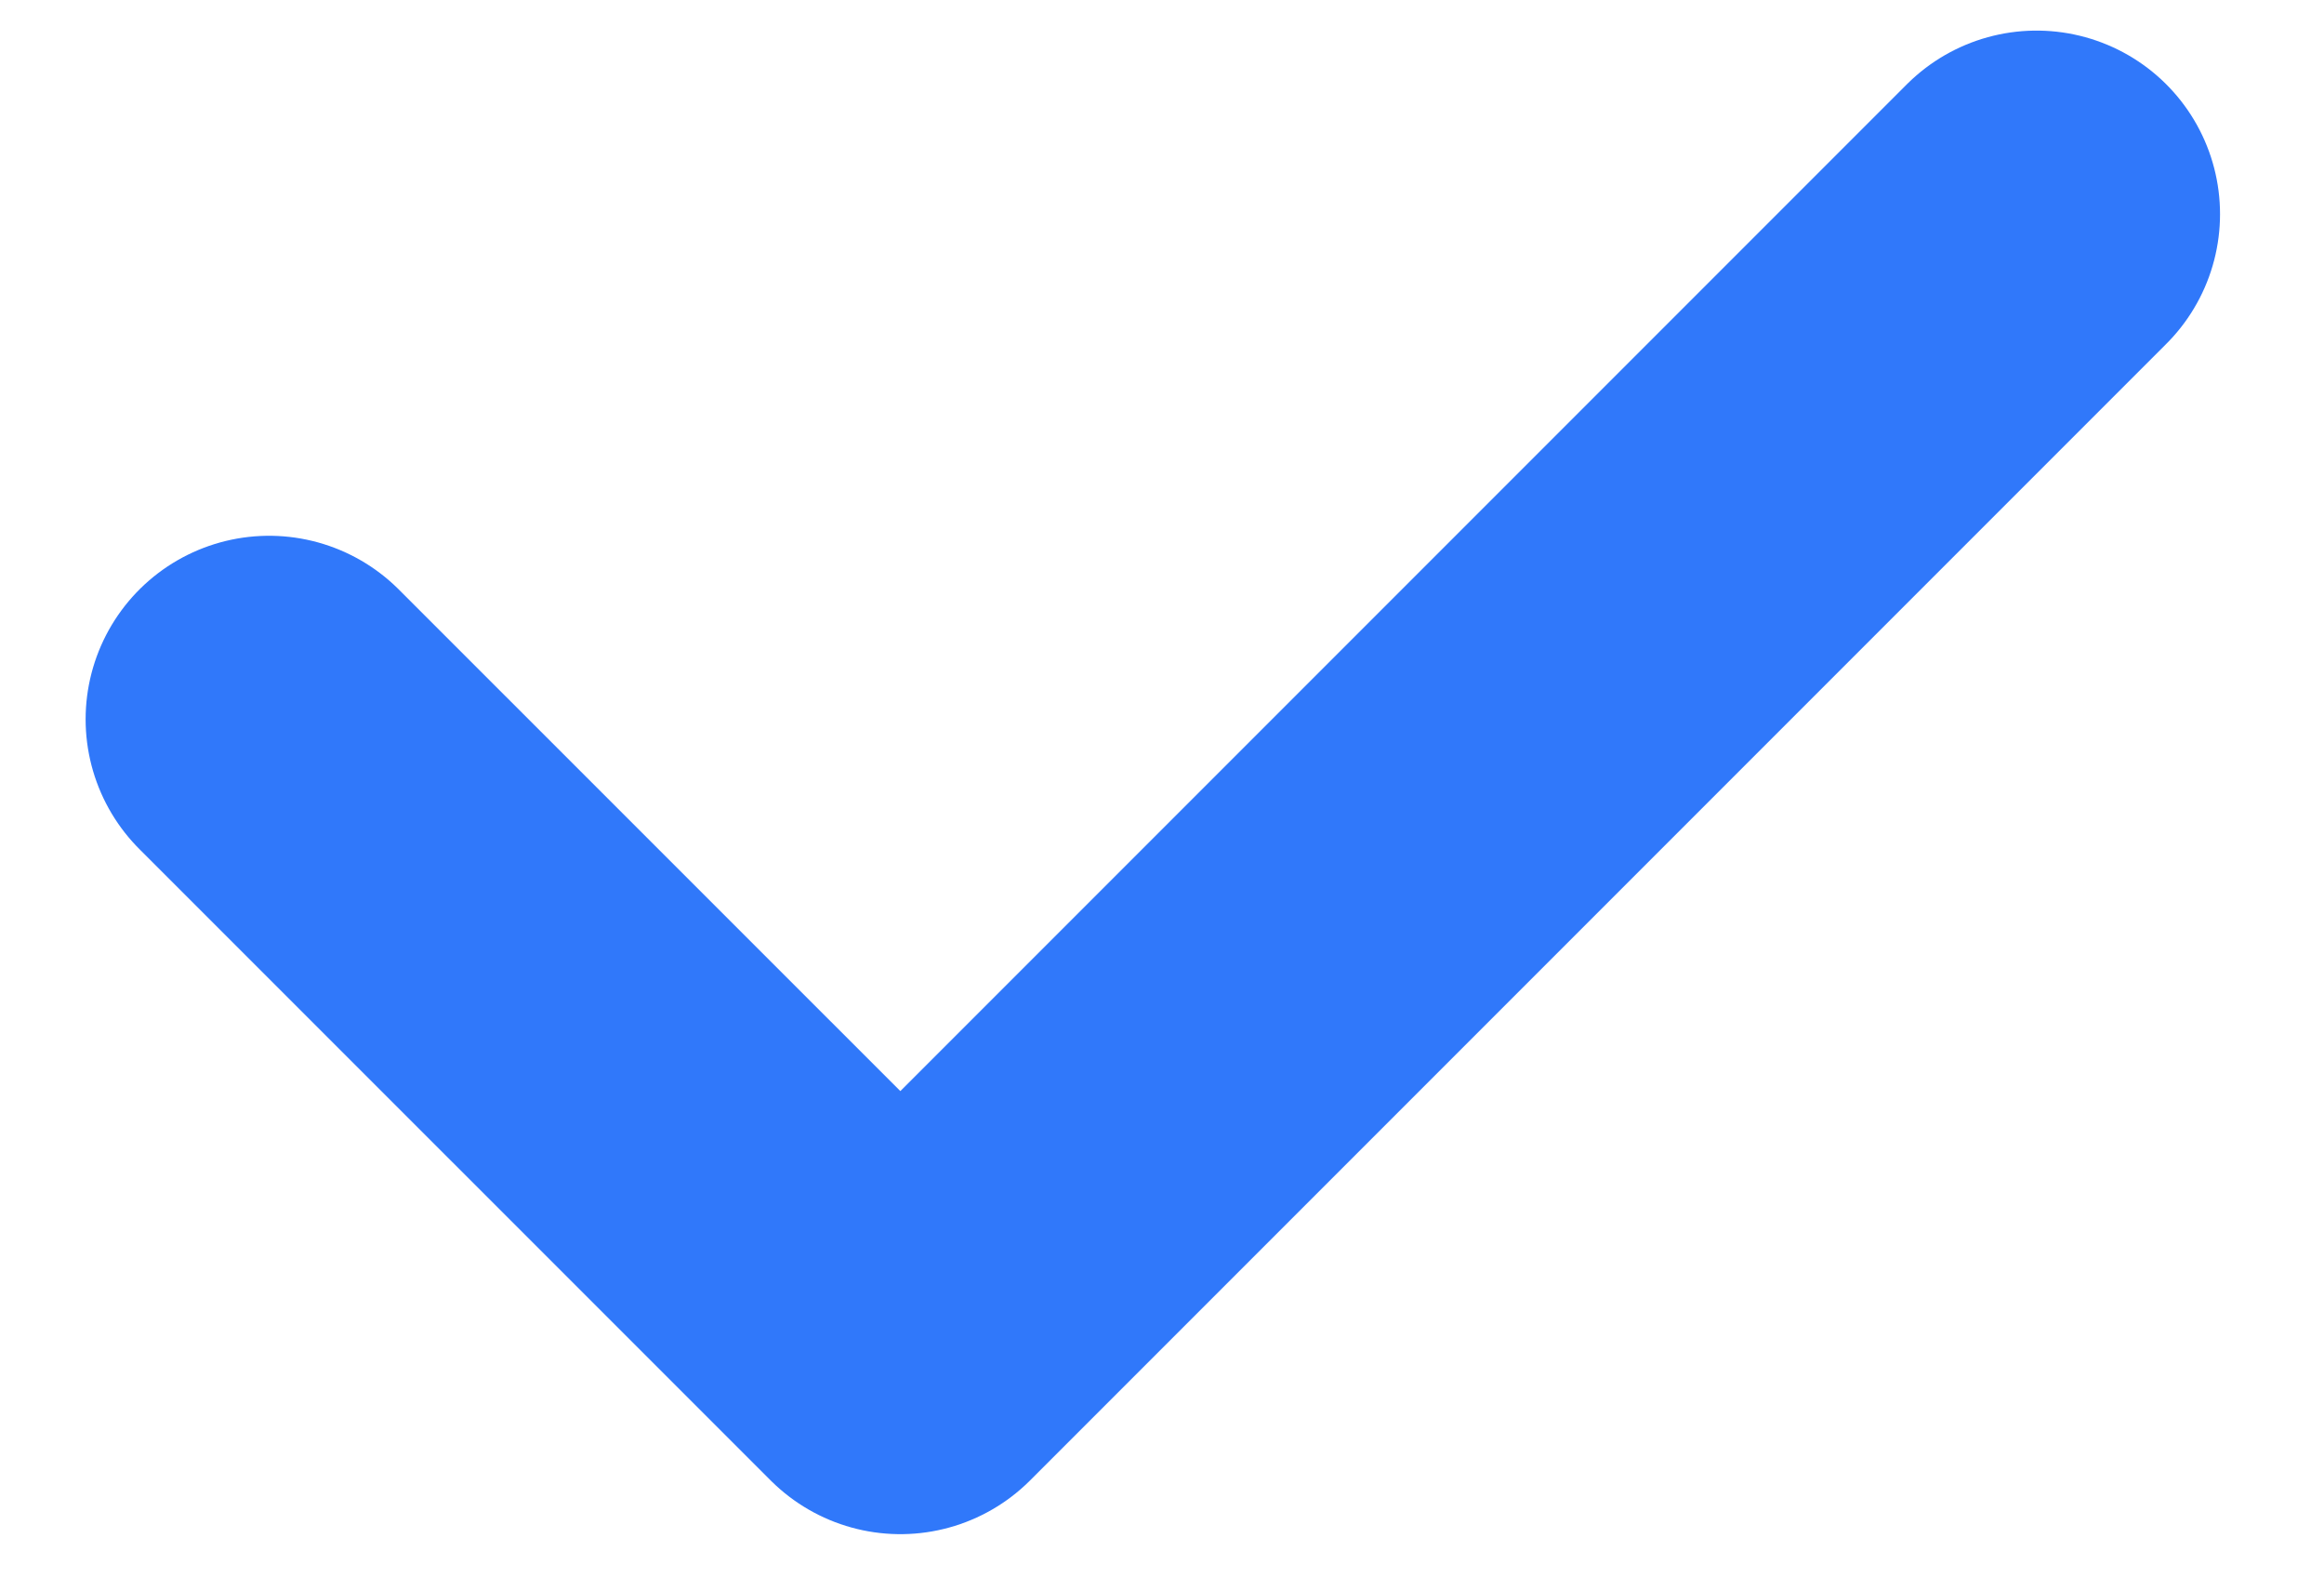 <svg width="19" height="13" viewBox="0 0 19 13" fill="none" xmlns="http://www.w3.org/2000/svg">
<path d="M2.2 5.879L7.361 11.039L16.65 1.75" stroke="#3078FA" stroke-width="3" stroke-linecap="round" stroke-linejoin="round"/>
</svg>
